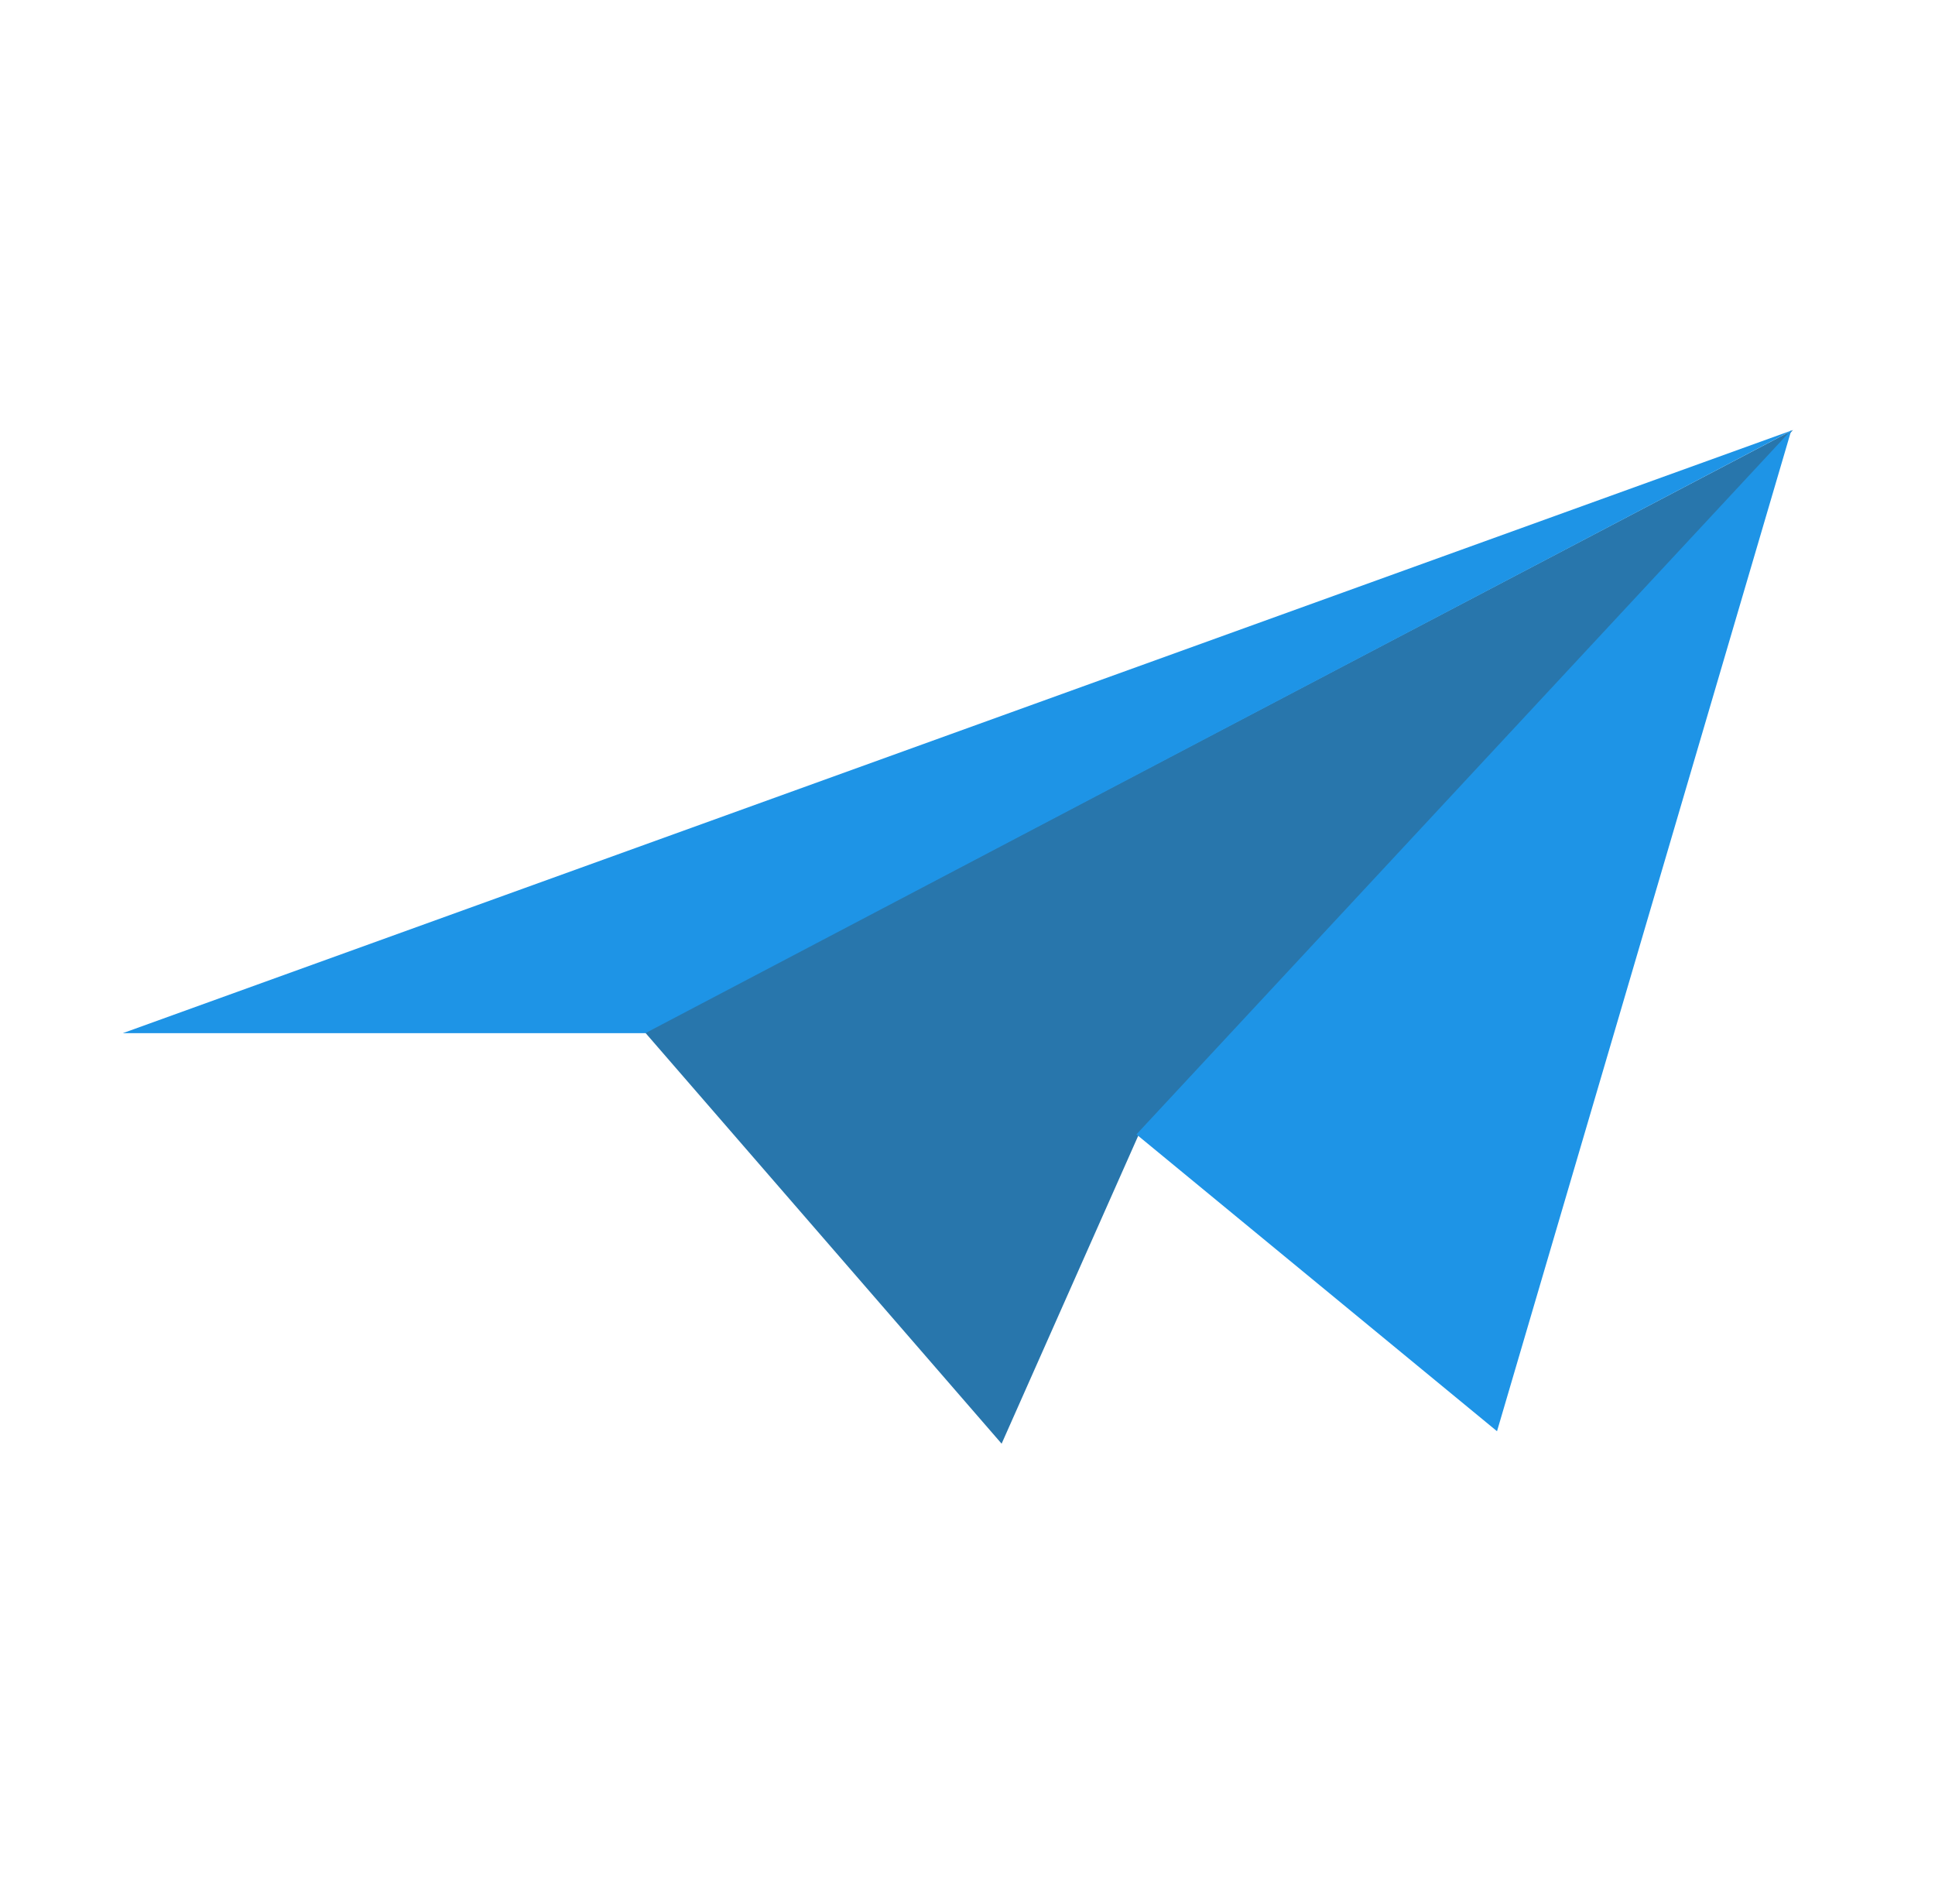 <?xml version="1.0" encoding="UTF-8"?>
<svg width="63px" height="62px" viewBox="0 0 63 62" version="1.1" xmlns="http://www.w3.org/2000/svg" xmlns:xlink="http://www.w3.org/1999/xlink" style="background: #27323A;">
    <!-- Generator: Sketch 49.3 (51167) - http://www.bohemiancoding.com/sketch -->
    <title>Artboard 3</title>
    <desc>Created with Sketch.</desc>
    <defs></defs>
    <g id="Artboard-3" stroke="none" stroke-width="1" fill="none" fill-rule="evenodd">
        <polygon id="Path" fill="#2876AC" points="58.378 14 37.082 36.926 32.611 47.005 21 33.613"></polygon>
        <polygon id="Triangle" fill="#1E94E6" points="58.375 14 21.013 33.638 4 33.638"></polygon>
        <polygon id="Triangle" fill="#1E94E6" points="58.324 14 48.74 46.599 37 36.934"></polygon>
    </g>
</svg>